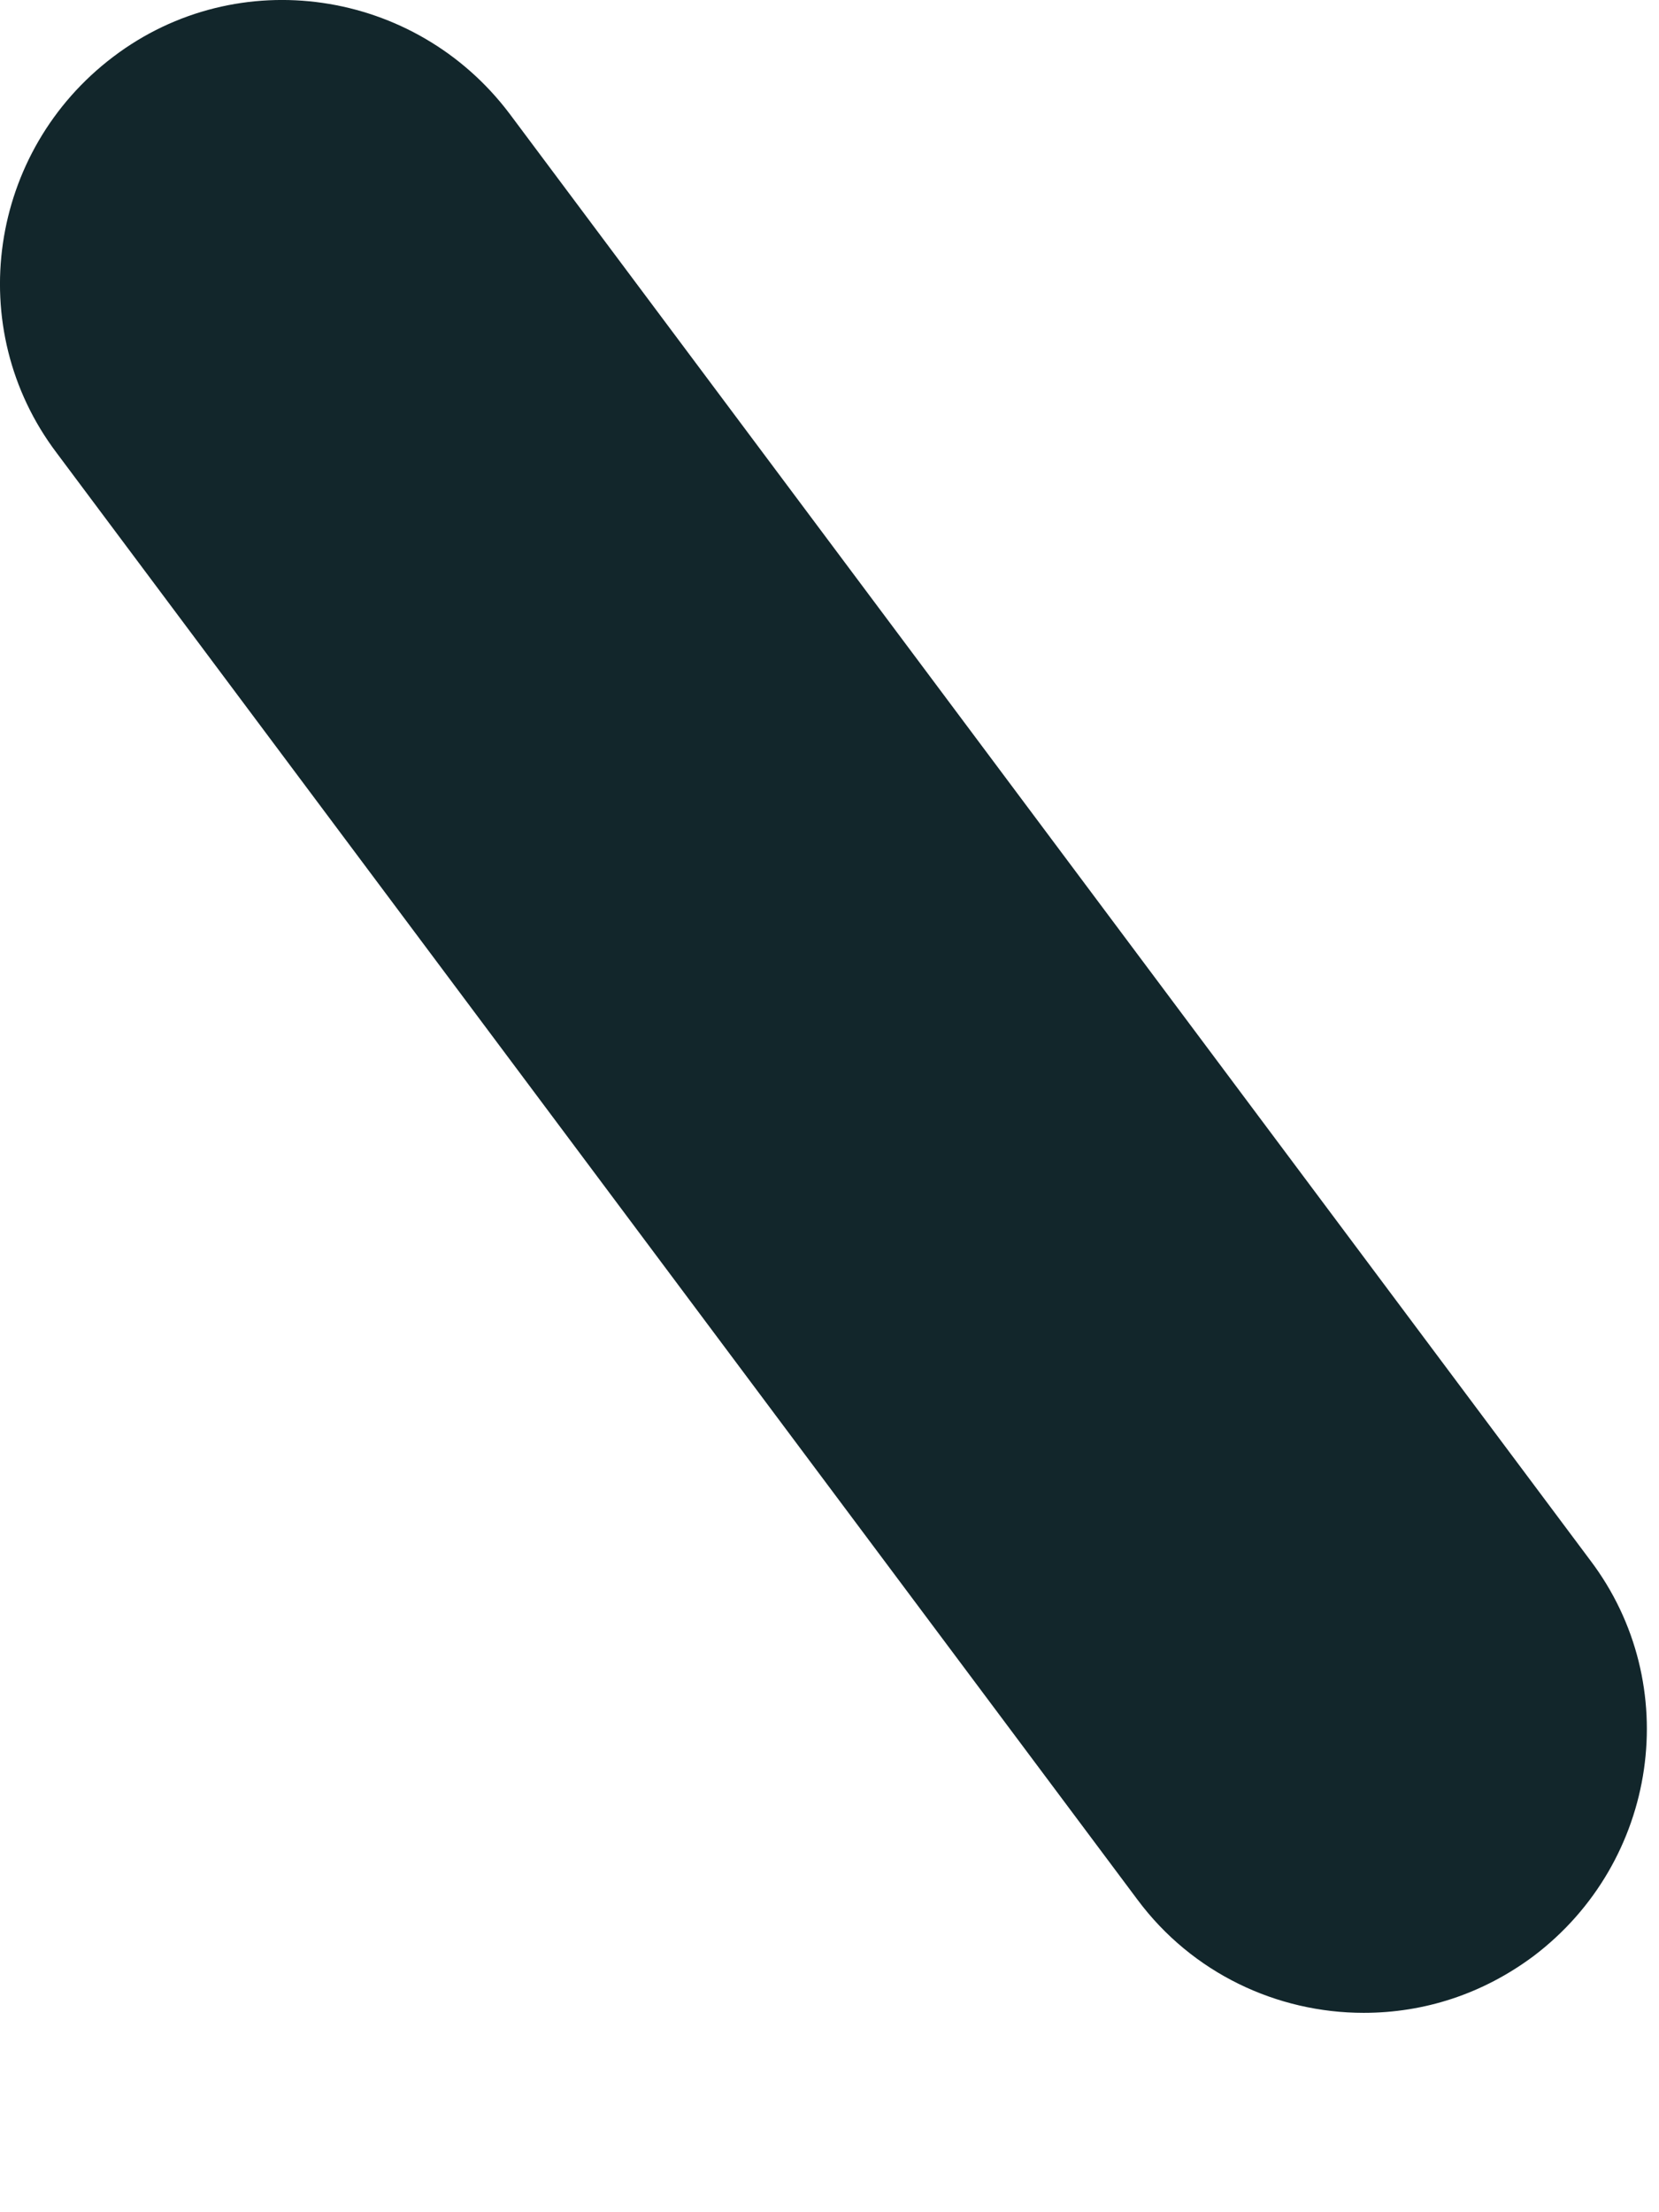 <?xml version="1.0" encoding="utf-8"?>
<svg xmlns="http://www.w3.org/2000/svg" fill="none" height="100%" overflow="visible" preserveAspectRatio="none" style="display: block;" viewBox="0 0 6 8" width="100%">
<path d="M4.932 7.279C4.619 7.279 4.312 7.136 4.114 6.87L0.205 1.638C-0.136 1.187 -0.041 0.546 0.41 0.205C0.86 -0.136 1.501 -0.041 1.842 0.41L5.751 5.642C6.092 6.092 5.997 6.733 5.546 7.074C5.362 7.211 5.151 7.279 4.932 7.279Z" fill="#12262B" id="Vector"/>
</svg>
